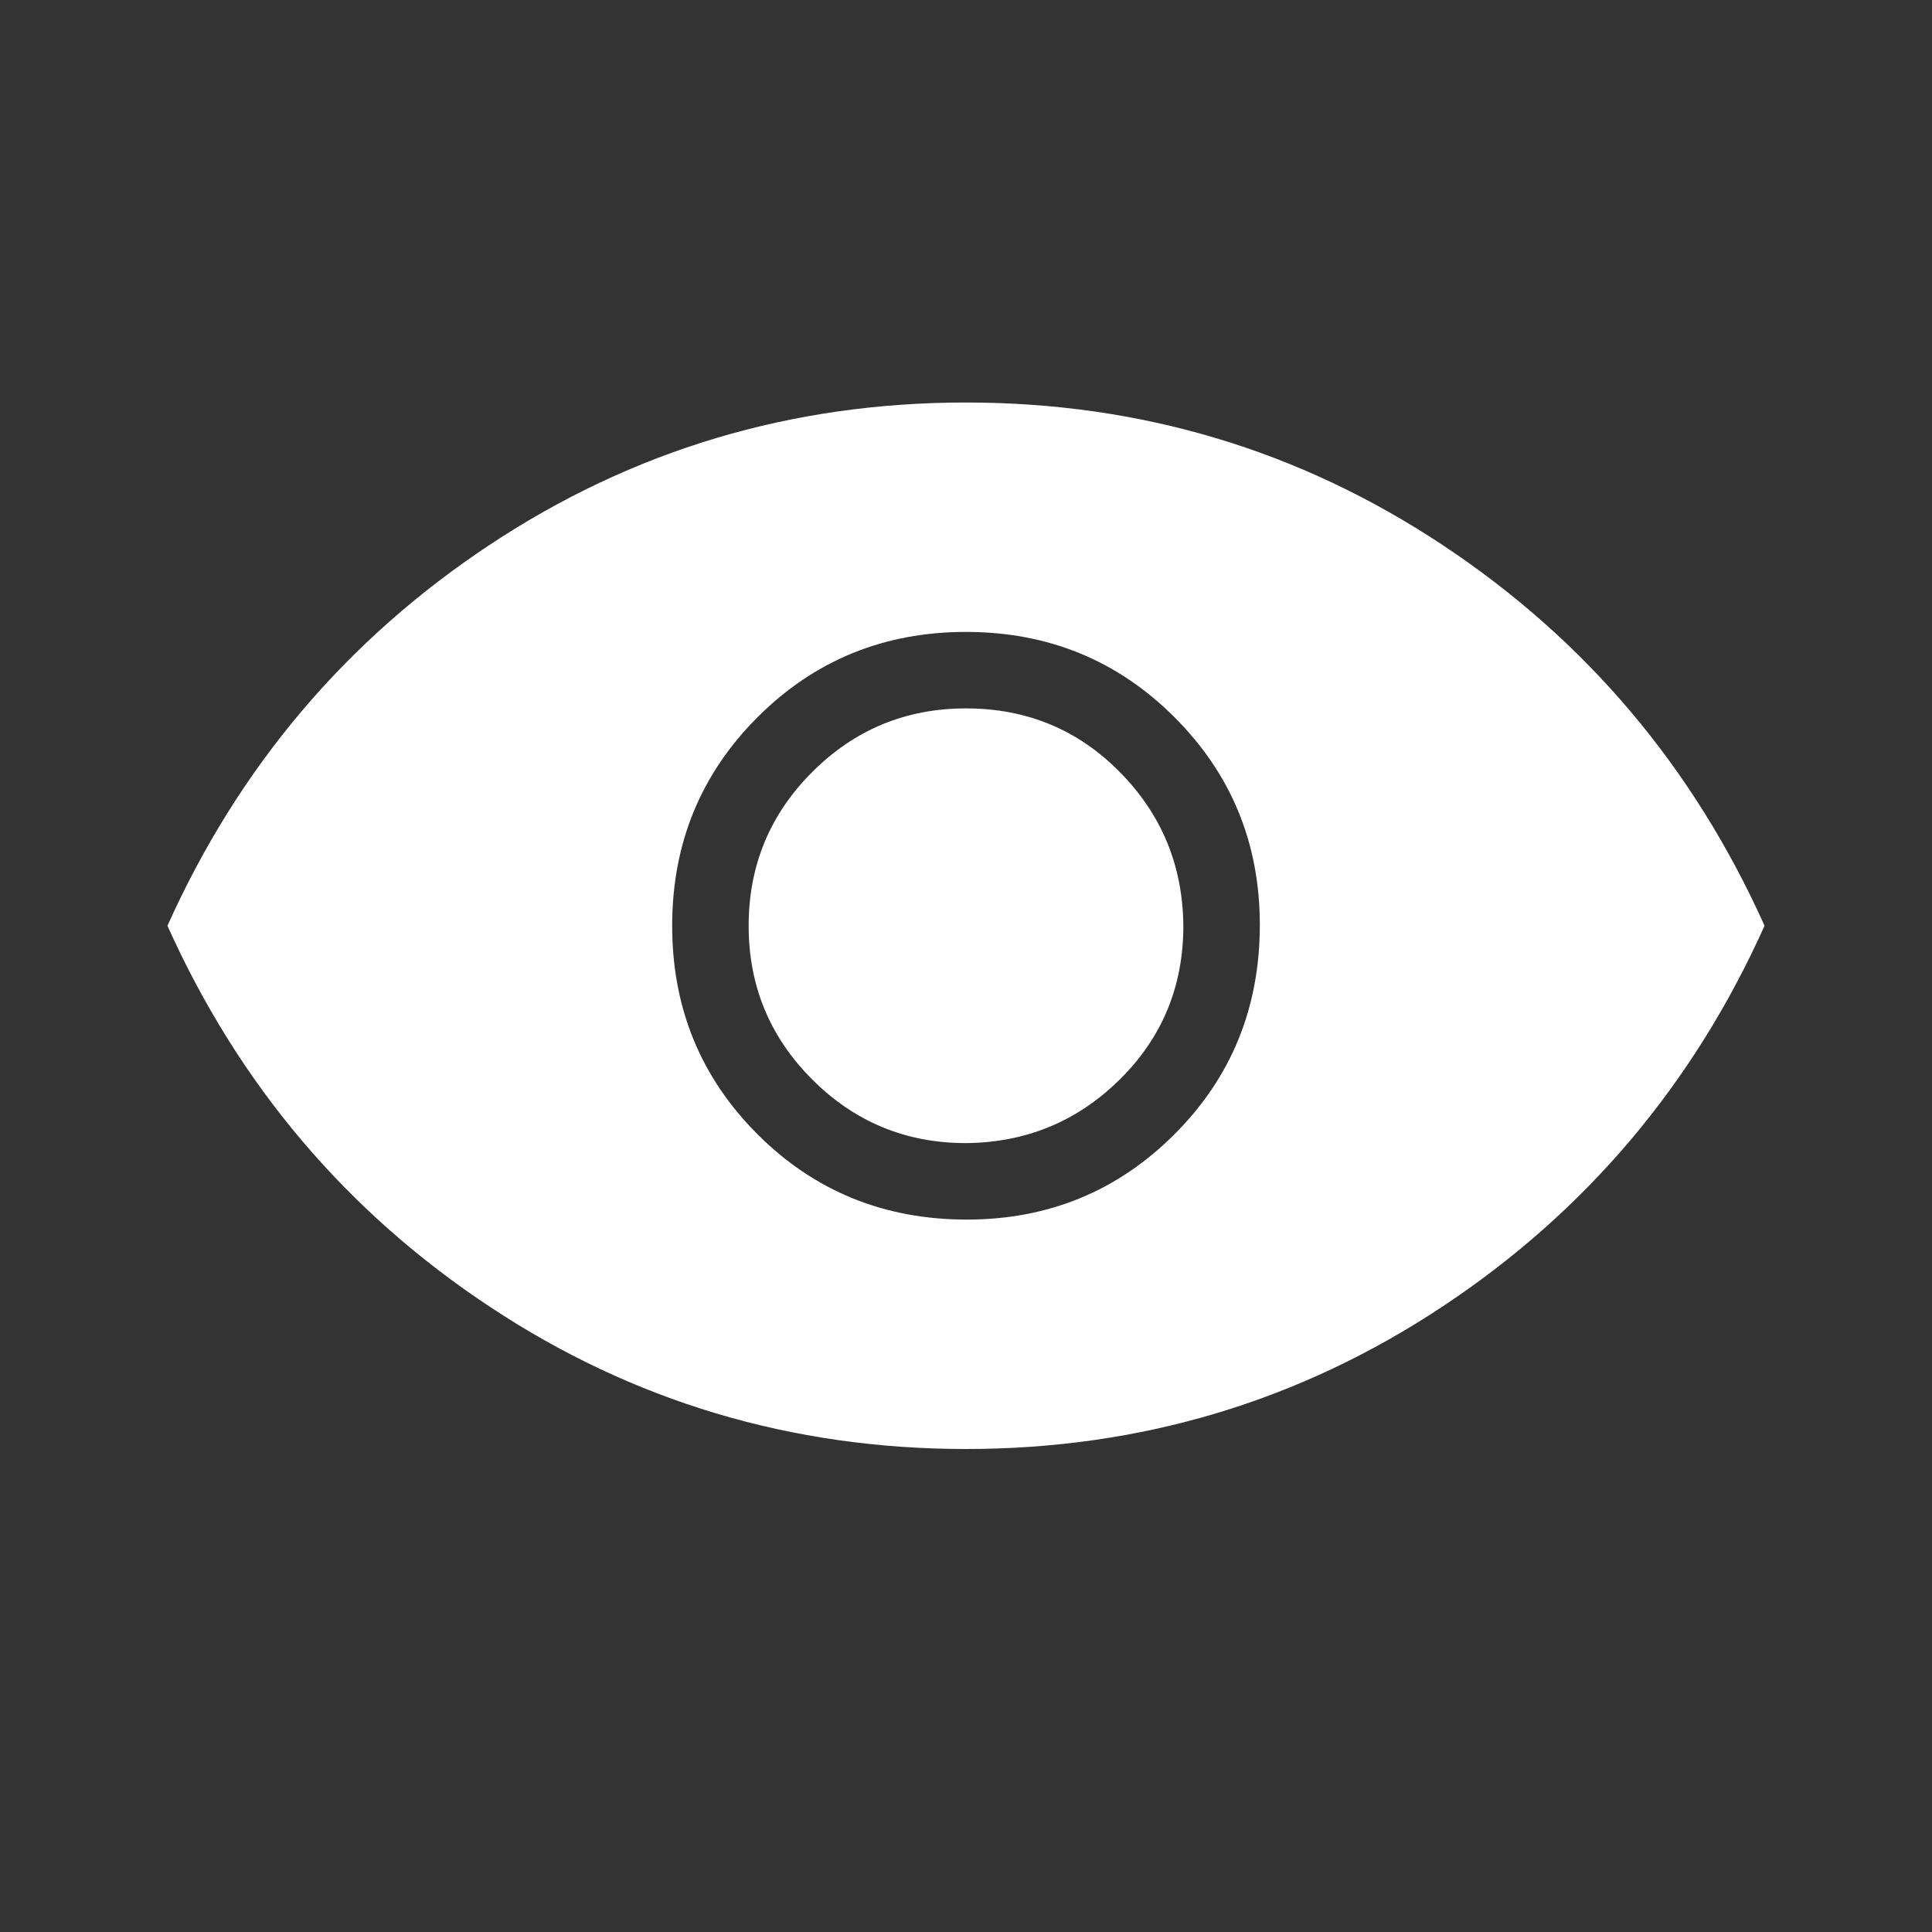 <?xml version="1.0"?>
<svg width="24" height="24" xmlns="http://www.w3.org/2000/svg" xmlns:svg="http://www.w3.org/2000/svg">
 <rect width="100%" height="100%" fill="#333333" stroke="none"/>
 <g class="layer">
  <title>Layer 1</title>
  <path d="m12.01,15.15q1.52,0 2.58,-1.06t1.06,-2.6q0,-1.52 -1.06,-2.58t-2.59,-1.06q-1.53,0 -2.59,1.06t-1.06,2.59q0,1.53 1.06,2.59t2.6,1.06zm-0.01,-0.95q-1.12,0 -1.91,-0.79t-0.79,-1.91q0,-1.12 0.79,-1.91t1.91,-0.79q1.13,0 1.91,0.79t0.79,1.91q0,1.13 -0.79,1.91t-1.91,0.79zm0,3.8q-3.25,0 -5.92,-1.77q-2.67,-1.77 -4,-4.73q1.33,-2.96 4,-4.73q2.67,-1.77 5.92,-1.77q3.25,0 5.92,1.77q2.67,1.77 4,4.73q-1.33,2.96 -4,4.73q-2.67,1.77 -5.92,1.77z" fill="#ffffff" id="svg_1"/>
 </g>
</svg>